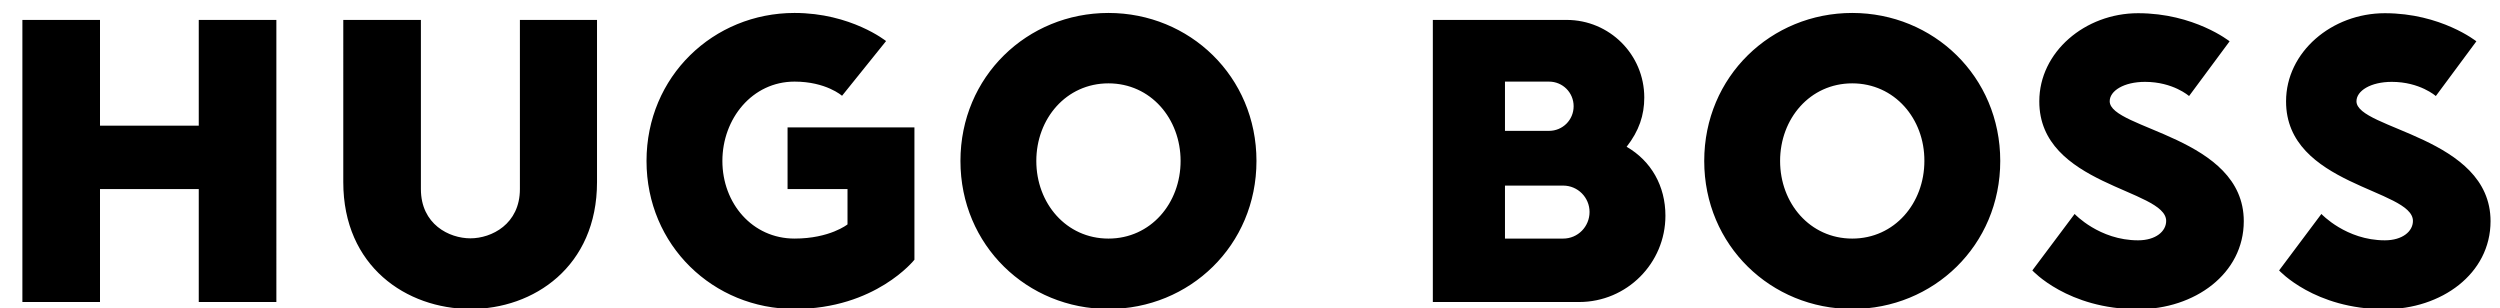 <svg xmlns="http://www.w3.org/2000/svg" width="200" height="24.68" viewBox="0 0 1005 124"><path d="M79.9 8v42.5H40.2V8H9v113.4h31.2V76h39.7v45.4h31.2V8zM189 124.2c-25.5-.1-51-17-51-51V8h31.2v68c0 14.2 11.4 19.8 19.9 19.8S209 90.1 209 76V8h31v65.2c0 34-25.5 51.1-51 51zM319.4 124.2c-32.6 0-59.5-25.5-59.5-59.5s26.9-59.5 59.5-59.5c22.7 0 36.8 11.3 36.8 11.3l-17.7 22s-6.4-5.7-19.1-5.7c-17 0-29 14.9-29 31.9s12 31.2 29 31.2c14.2 0 21.3-5.7 21.3-5.7V76h-24.1V51.2h51v53.2s-15.6 19.8-48.2 19.8zM445.6 33.5c-17 0-29 14.2-29 31.2s12 31.2 29 31.2 29-14.2 29-31.2-12-31.2-29-31.2zm0 90.7c-32.6 0-59.5-25.5-59.5-59.5S413 5.2 445.6 5.2s59.5 25.5 59.5 59.5-26.9 59.5-59.5 59.5zM744.6 33.5c-17 0-29 14.2-29 31.2s12 31.2 29 31.2 29-14.2 29-31.2c.1-17-12-31.2-29-31.2zm0 90.7c-32.6 0-59.5-25.5-59.5-59.5S712 5.2 744.6 5.2s59.5 25.5 59.5 59.5-26.9 59.5-59.5 59.5zM870.8 88.8c0 4.2-4.2 7.8-11.3 7.8C843.9 96.6 834 86 834 86l-17 22.7s14.2 15.6 42.5 15.6c22.7 0 42.5-14.2 42.5-35.4 0-34-53.9-36.9-53.9-48.2 0-4.2 5.7-7.8 14.2-7.8 11.3 0 17.7 5.7 17.7 5.7l16.3-22S882.1 5.3 859.5 5.3c-21.3 0-39.7 15.6-39.7 35.4-.1 33.9 51 35.3 51 48.1zM653.9 59c5-6.4 7.1-12.7 7.1-19.8C661 21.9 647 8 629.8 8H576v113.4h58.8c19.2 0 34.7-15.6 34.7-34.7 0-11.9-5.7-22-15.6-27.7zM605 32.8h17.7c5.5 0 9.9 4.4 9.9 9.9s-4.4 9.9-9.9 9.9H605V32.8zm23.4 63.1H605V74.6h23.4c5.9 0 10.6 4.8 10.6 10.6 0 5.9-4.7 10.7-10.6 10.7zM970 88.8c0 4.2-4.2 7.8-11.3 7.8-15.6 0-25.5-10.6-25.5-10.6l-17 22.7s14.2 15.6 42.5 15.6c22.7 0 42.5-14.2 42.5-35.4 0-34-53.9-36.9-53.9-48.2 0-4.2 5.7-7.8 14.2-7.8 11.3 0 17.7 5.7 17.7 5.7l16.3-22S981.3 5.3 958.7 5.3c-21.3 0-39.7 15.6-39.7 35.4-.1 33.9 51 35.3 51 48.1z"/></svg>
